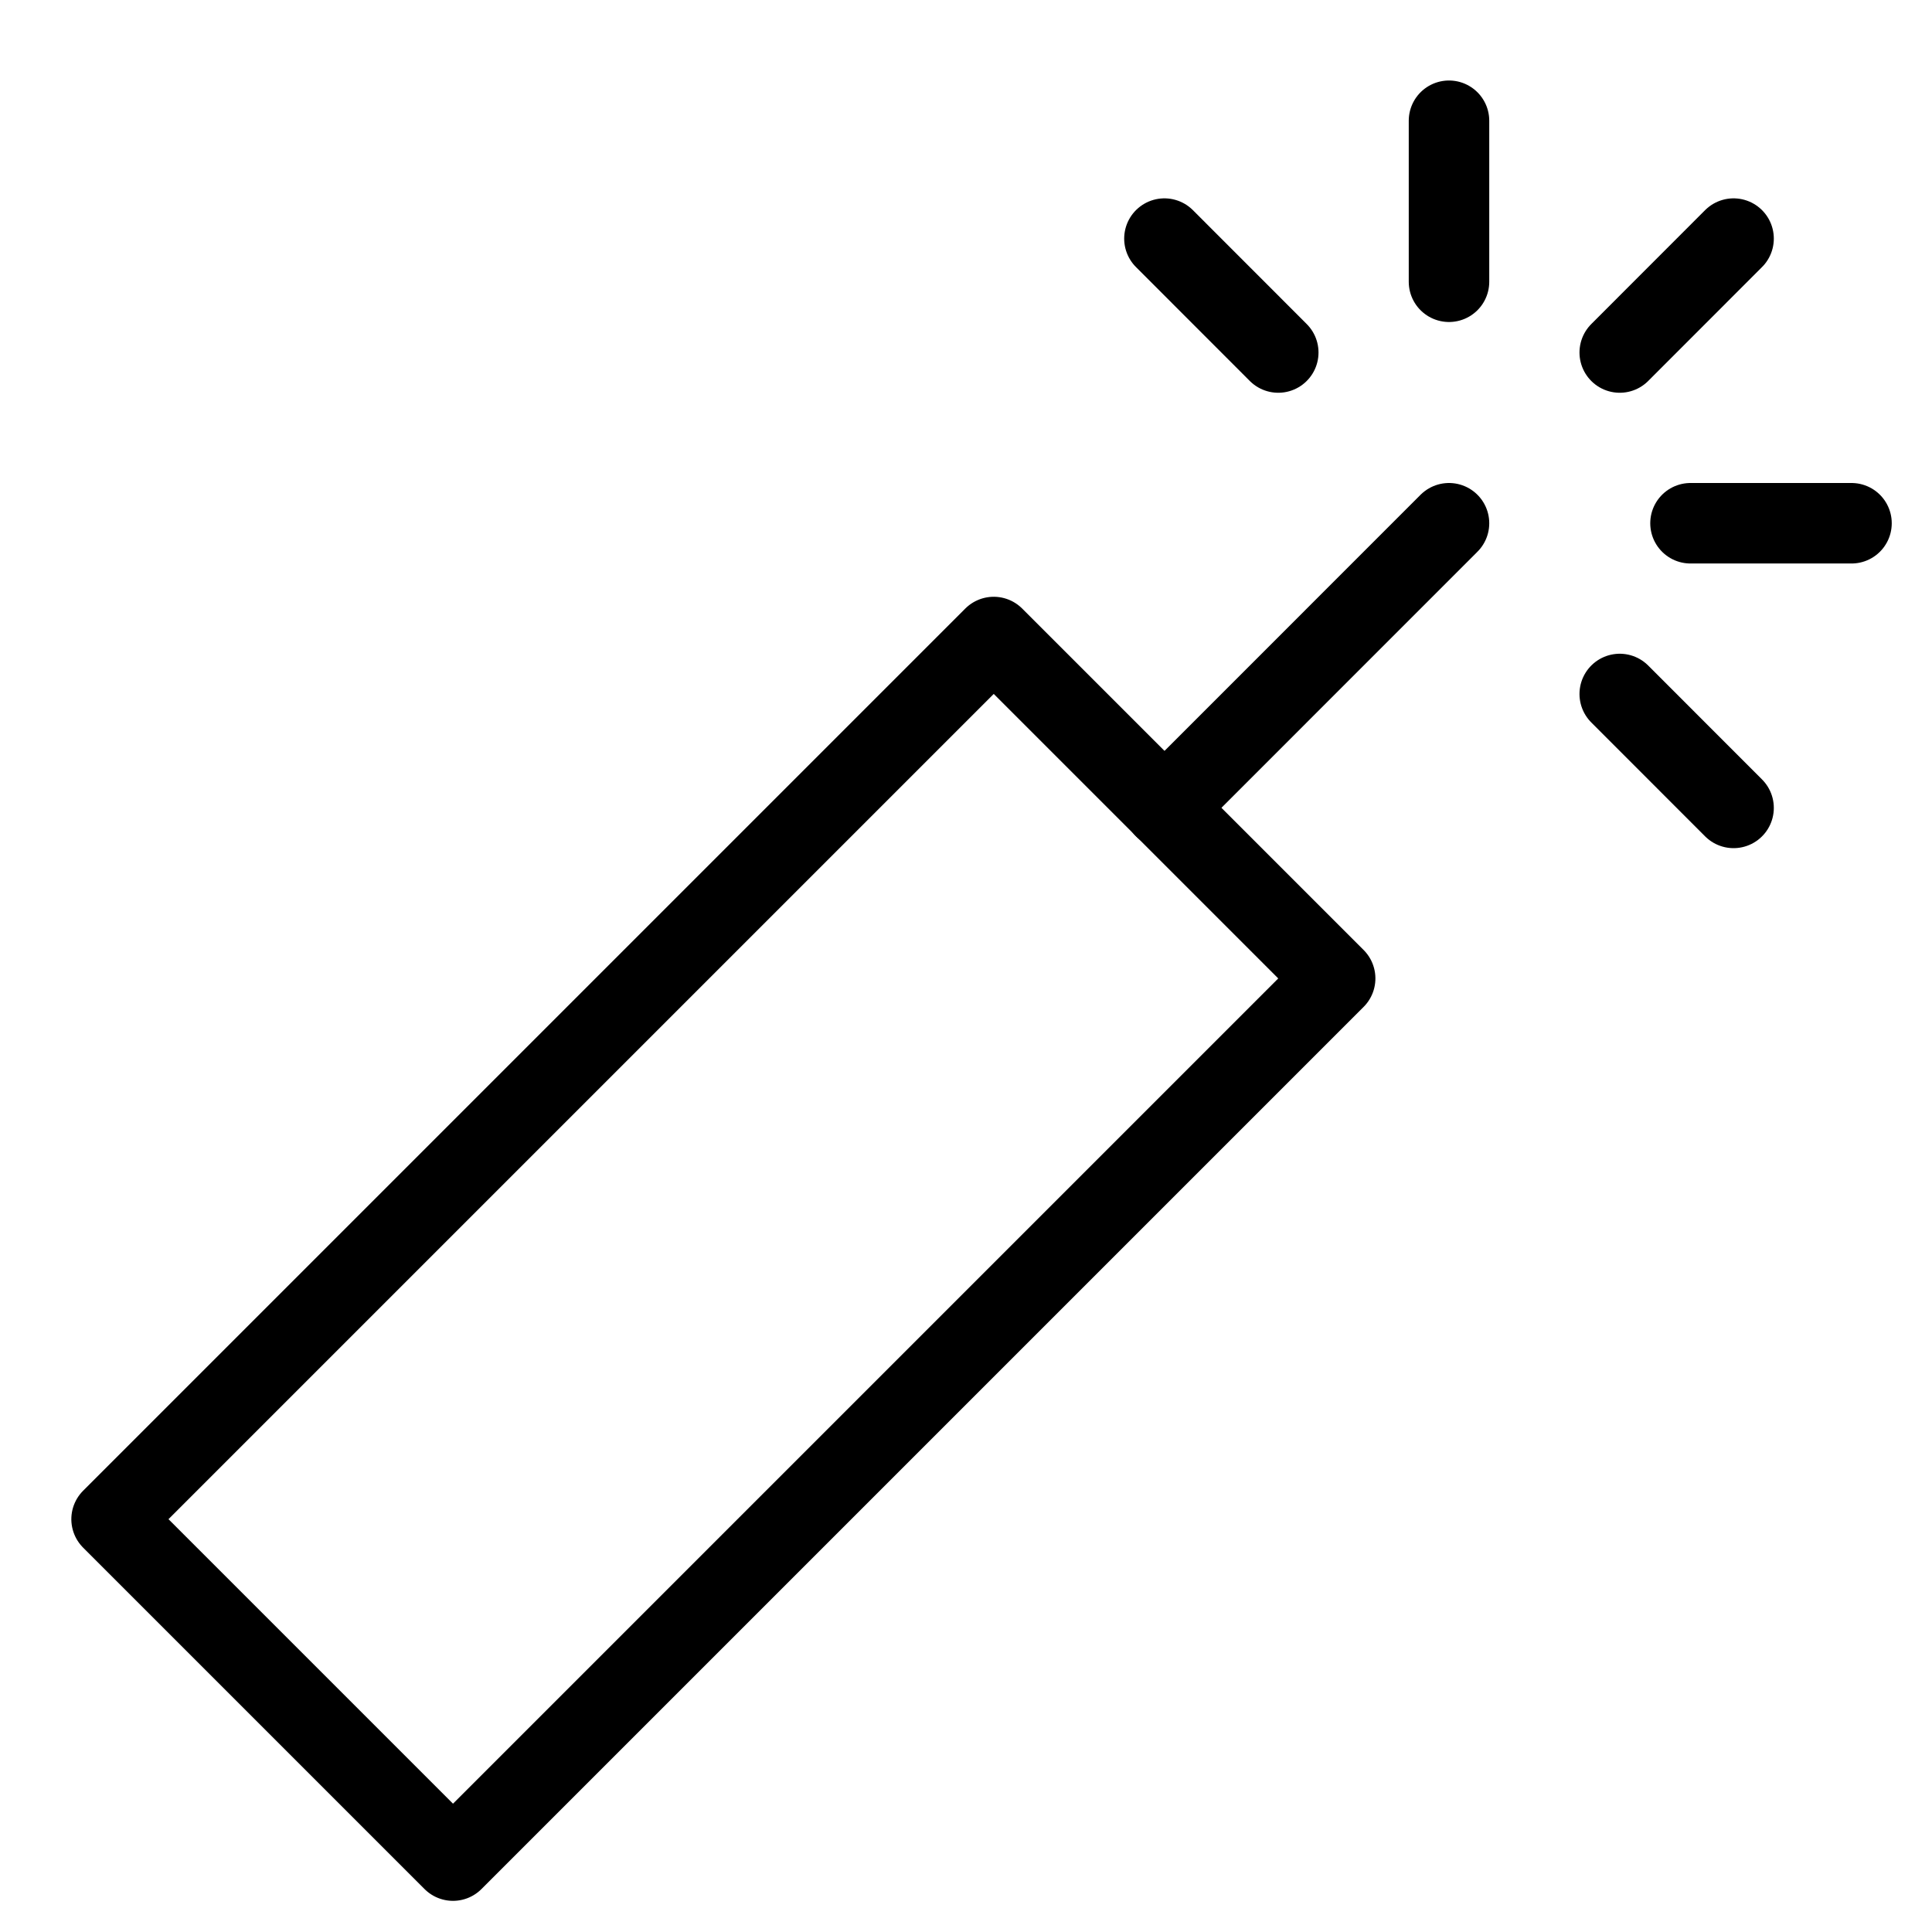 <?xml version="1.0" encoding="utf-8"?>
<!-- Generator: Adobe Illustrator 16.0.3, SVG Export Plug-In . SVG Version: 6.00 Build 0)  -->
<!DOCTYPE svg PUBLIC "-//W3C//DTD SVG 1.1//EN" "http://www.w3.org/Graphics/SVG/1.1/DTD/svg11.dtd">
<svg version="1.1" xmlns="http://www.w3.org/2000/svg" xmlns:xlink="http://www.w3.org/1999/xlink" x="0px" y="0px" width="24px"
	 height="24px" viewBox="0 0 24 24" enable-background="new 0 0 24 24" xml:space="preserve">
<g id="Outline_Icons">
	<g>
		
			<rect x="5.985" y="7.765" transform="matrix(0.707 0.707 -0.707 0.707 13.603 -1.808)" fill="none" stroke="#000000" stroke-linejoin="round" stroke-miterlimit="10" width="5.999" height="15.5"/>
		
			<line fill="none" stroke="#000000" stroke-linecap="round" stroke-linejoin="round" stroke-miterlimit="10" x1="20.121" y1="4.379" x2="21.535" y2="2.964"/>
		
			<line fill="none" stroke="#000000" stroke-linecap="round" stroke-linejoin="round" stroke-miterlimit="10" x1="21" y1="6.5" x2="23" y2="6.5"/>
		
			<line fill="none" stroke="#000000" stroke-linecap="round" stroke-linejoin="round" stroke-miterlimit="10" x1="20.121" y1="8.621" x2="21.535" y2="10.036"/>
		
			<line fill="none" stroke="#000000" stroke-linecap="round" stroke-linejoin="round" stroke-miterlimit="10" x1="18" y1="3.5" x2="18" y2="1.5"/>
		
			<line fill="none" stroke="#000000" stroke-linecap="round" stroke-linejoin="round" stroke-miterlimit="10" x1="15.879" y1="4.379" x2="14.465" y2="2.964"/>
		
			<line fill="none" stroke="#000000" stroke-linecap="round" stroke-linejoin="round" stroke-miterlimit="10" x1="14.465" y1="10.036" x2="18" y2="6.5"/>
	</g>
</g>
<g id="invisible_shape">
	<rect fill="none" width="24" height="24"/>
</g>
</svg>
